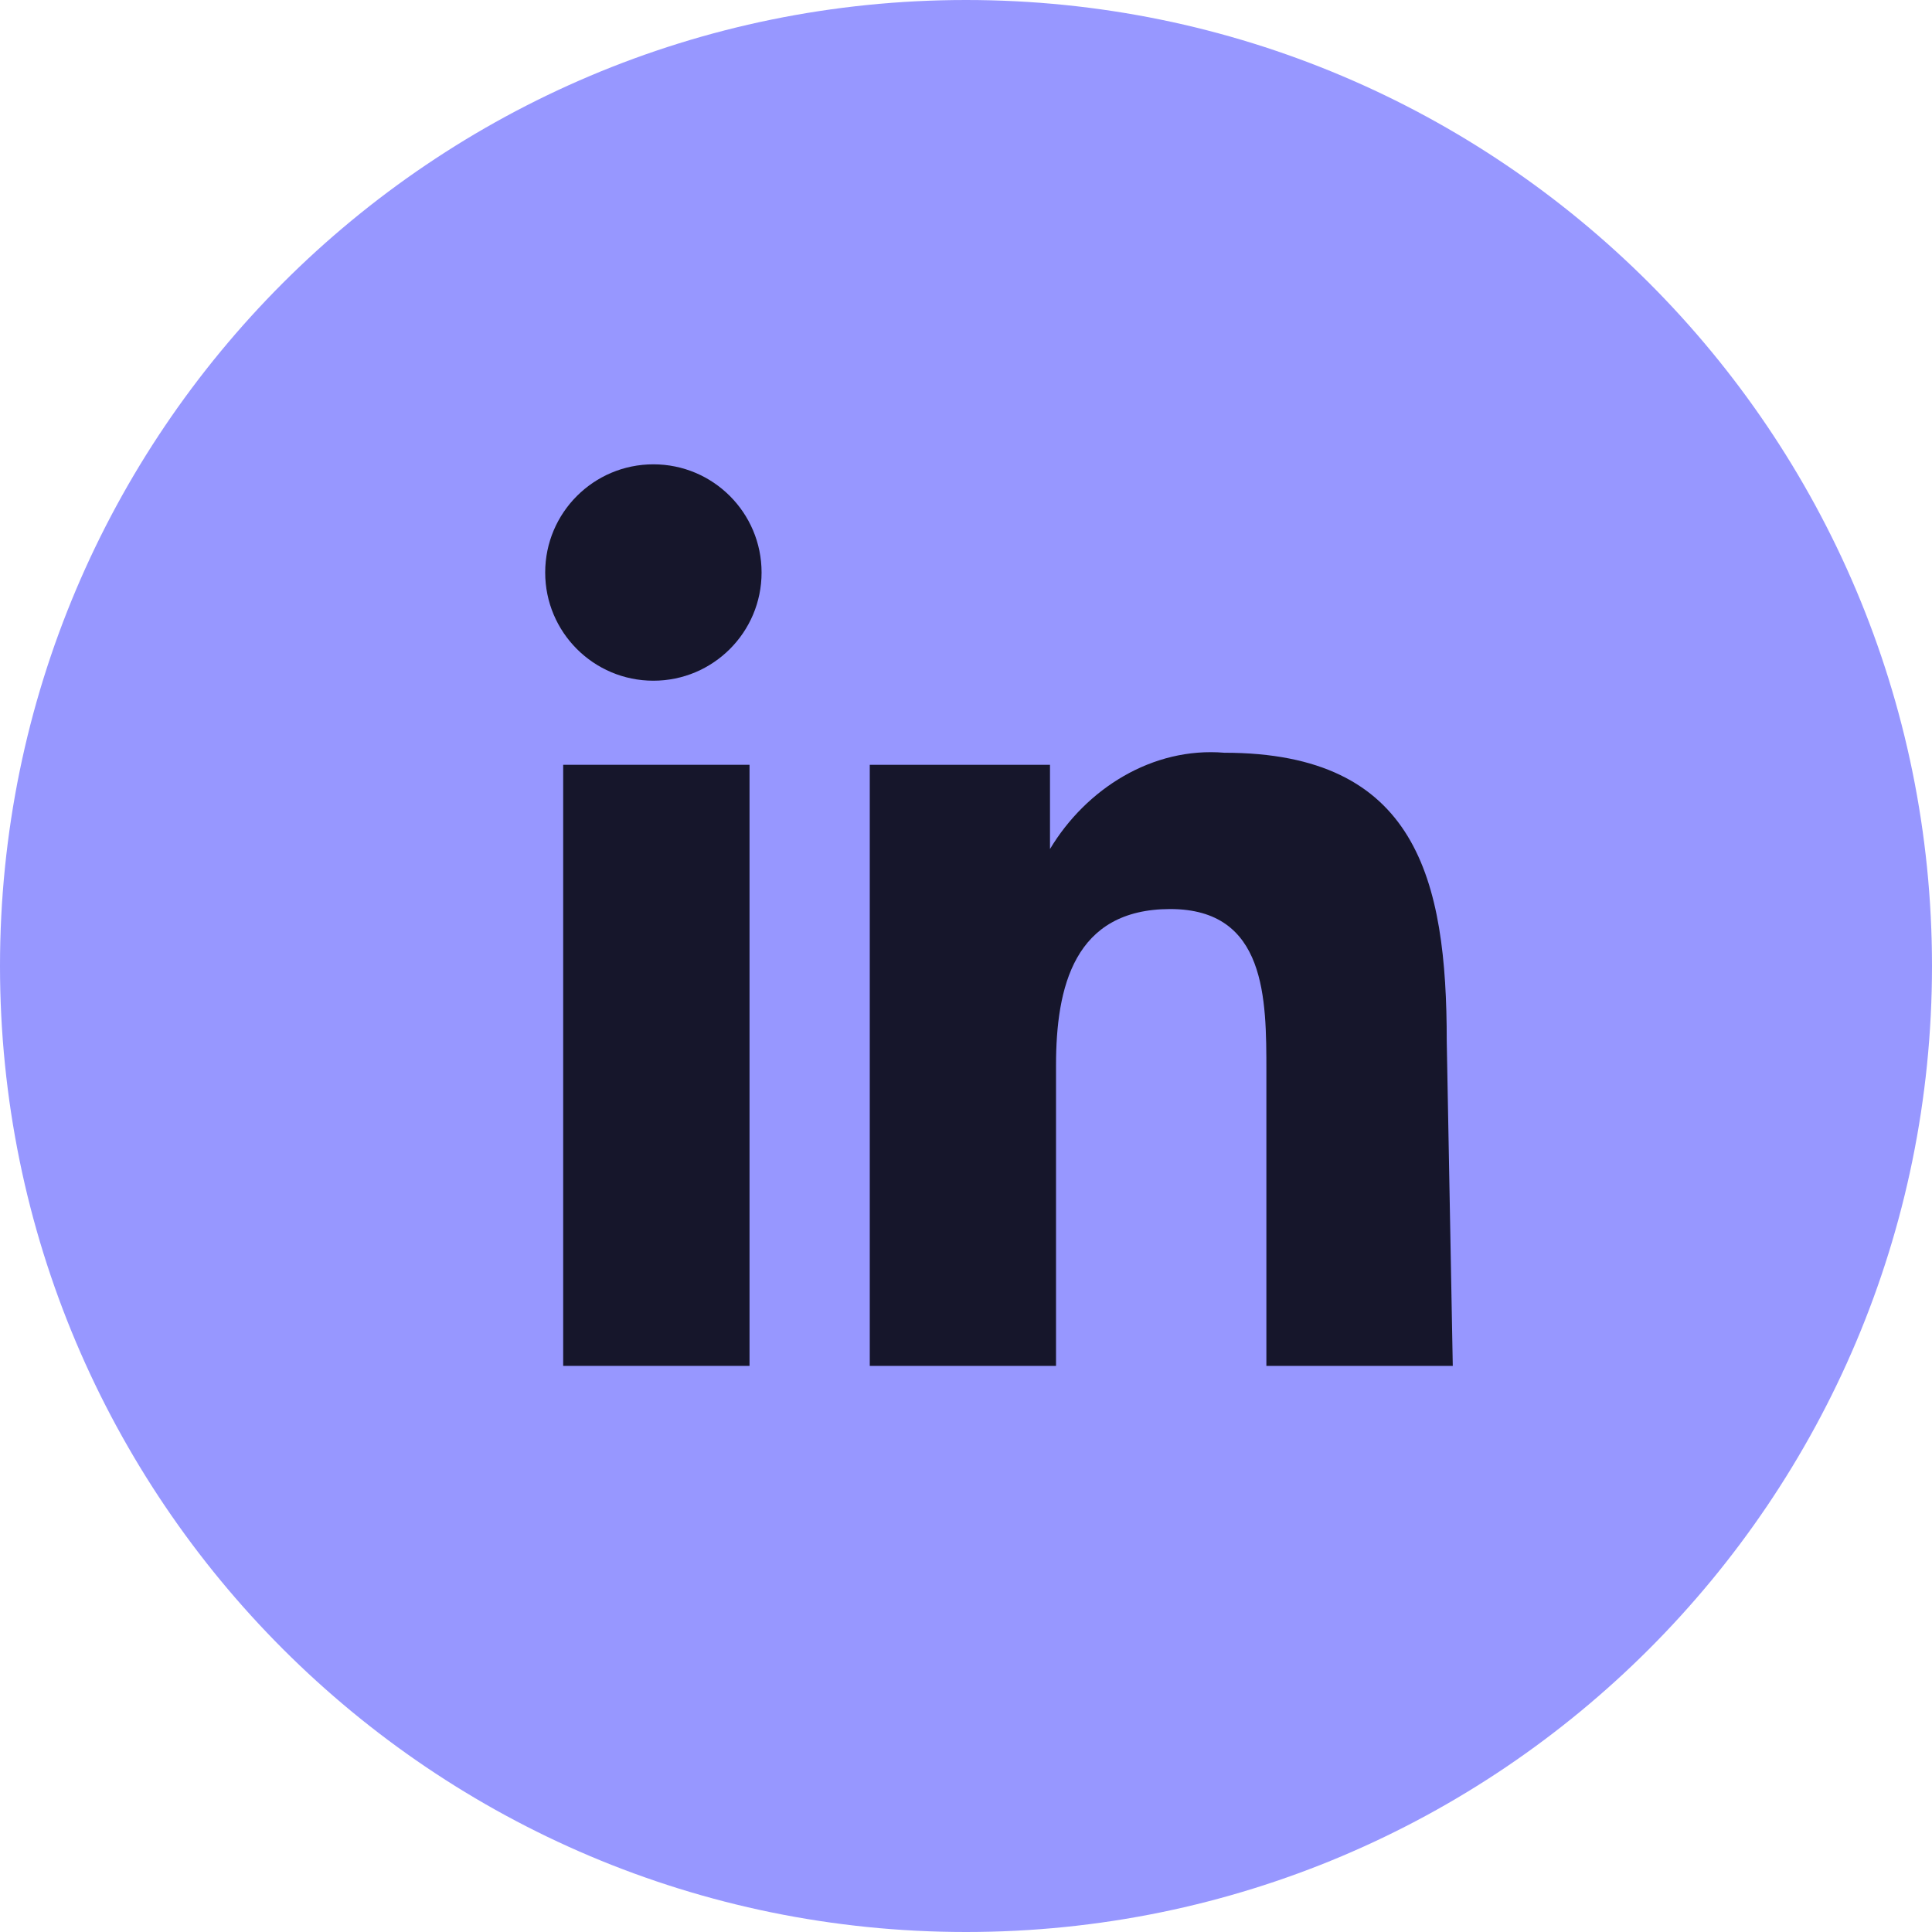 <?xml version="1.0" encoding="UTF-8"?> <svg xmlns="http://www.w3.org/2000/svg" width="42" height="42" viewBox="0 0 42 42" fill="none"> <g clip-path="url(#clip0_37_17)"> <path d="M21 42C32.598 42 42 32.598 42 21C42 9.402 32.598 0 21 0C9.402 0 0 9.402 0 21C0 32.598 9.402 42 21 42Z" fill="#9797FF"></path> <path d="M16.294 16.626H12.243V29.693H16.294V16.626Z" fill="#16162B"></path> <path d="M26.616 16.364C25.053 16.234 23.612 17.146 22.826 18.457V16.626H18.908V29.693H22.957V23.161C22.957 21.461 23.348 19.762 25.44 19.762C27.532 19.762 27.53 21.715 27.53 23.29V29.693H31.582L31.451 22.637C31.451 19.109 30.797 16.364 26.616 16.364Z" fill="#16162B"></path> <path d="M14.204 14.798C15.503 14.798 16.556 13.745 16.556 12.446C16.556 11.147 15.503 10.094 14.204 10.094C12.905 10.094 11.852 11.147 11.852 12.446C11.852 13.745 12.905 14.798 14.204 14.798Z" fill="#16162B"></path> </g> <defs> <clipPath id="clip0_37_17"> <rect width="42" height="42" fill="white"></rect> </clipPath> </defs> </svg> 